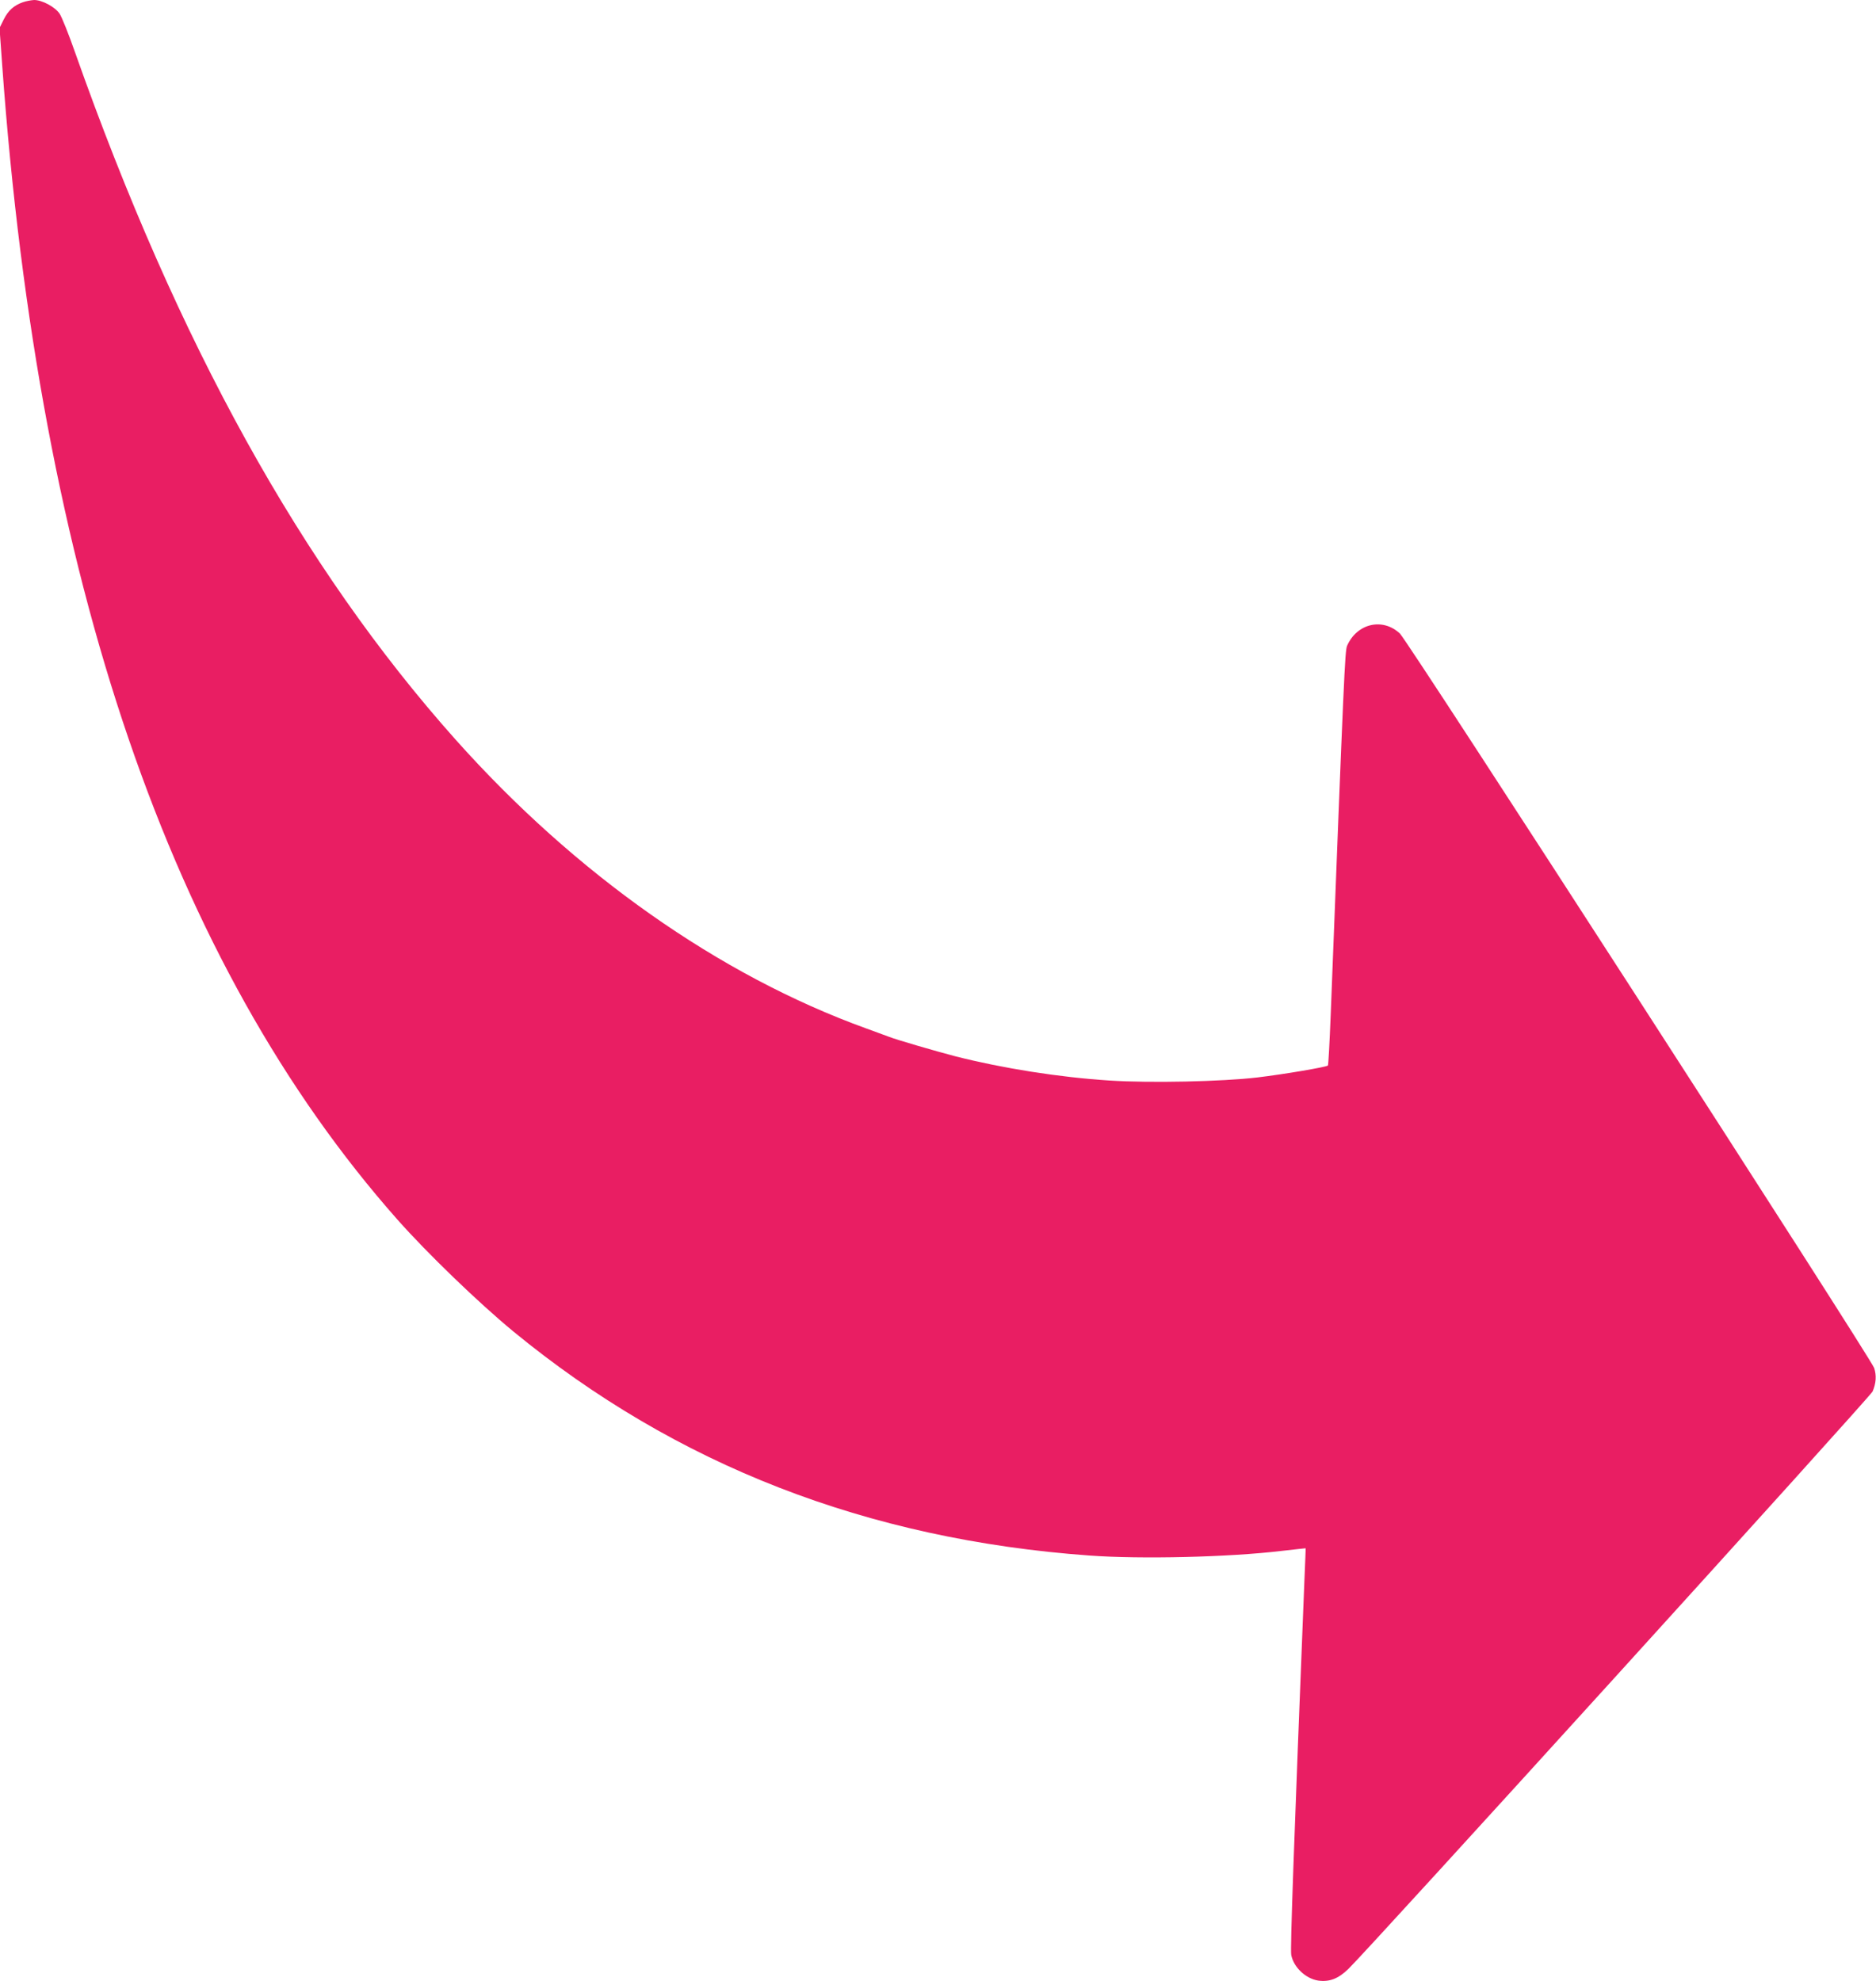 <?xml version="1.0" standalone="no"?>
<!DOCTYPE svg PUBLIC "-//W3C//DTD SVG 20010904//EN"
 "http://www.w3.org/TR/2001/REC-SVG-20010904/DTD/svg10.dtd">
<svg version="1.0" xmlns="http://www.w3.org/2000/svg"
 width="1212pt" height="1280pt" viewBox="0 0 1212 1280"
 preserveAspectRatio="xMidYMid meet">
<g transform="translate(0,1280) scale(0.1,-0.1)"
fill="#e91e63" stroke="none">
<path d="M149 12786 c-60 -21 -96 -54 -125 -112 l-27 -55 17 -237 c239 -3324
1089 -5806 2554 -7462 196 -221 524 -537 747 -721 1051 -864 2286 -1345 3725
-1449 329 -24 897 -11 1240 30 85 10 155 17 155 17 1 -1 -3 -96 -8 -212 -68
-1710 -92 -2376 -85 -2415 15 -79 92 -153 174 -166 72 -10 129 11 195 75 127
122 3373 3698 3387 3731 23 54 26 104 10 152 -24 68 -3011 4695 -3064 4745
-111 104 -277 66 -341 -79 -14 -33 -20 -170 -106 -2385 -7 -177 -15 -324 -18
-327 -10 -10 -280 -56 -455 -77 -228 -27 -691 -37 -956 -20 -324 21 -686 78
-994 156 -130 34 -384 108 -429 126 -11 4 -78 29 -150 55 -948 343 -1878 998
-2653 1867 -994 1115 -1793 2558 -2458 4441 -40 115 -85 226 -98 246 -29 45
-114 90 -165 90 -20 -1 -52 -7 -72 -14z"/>
</g>
</svg>
